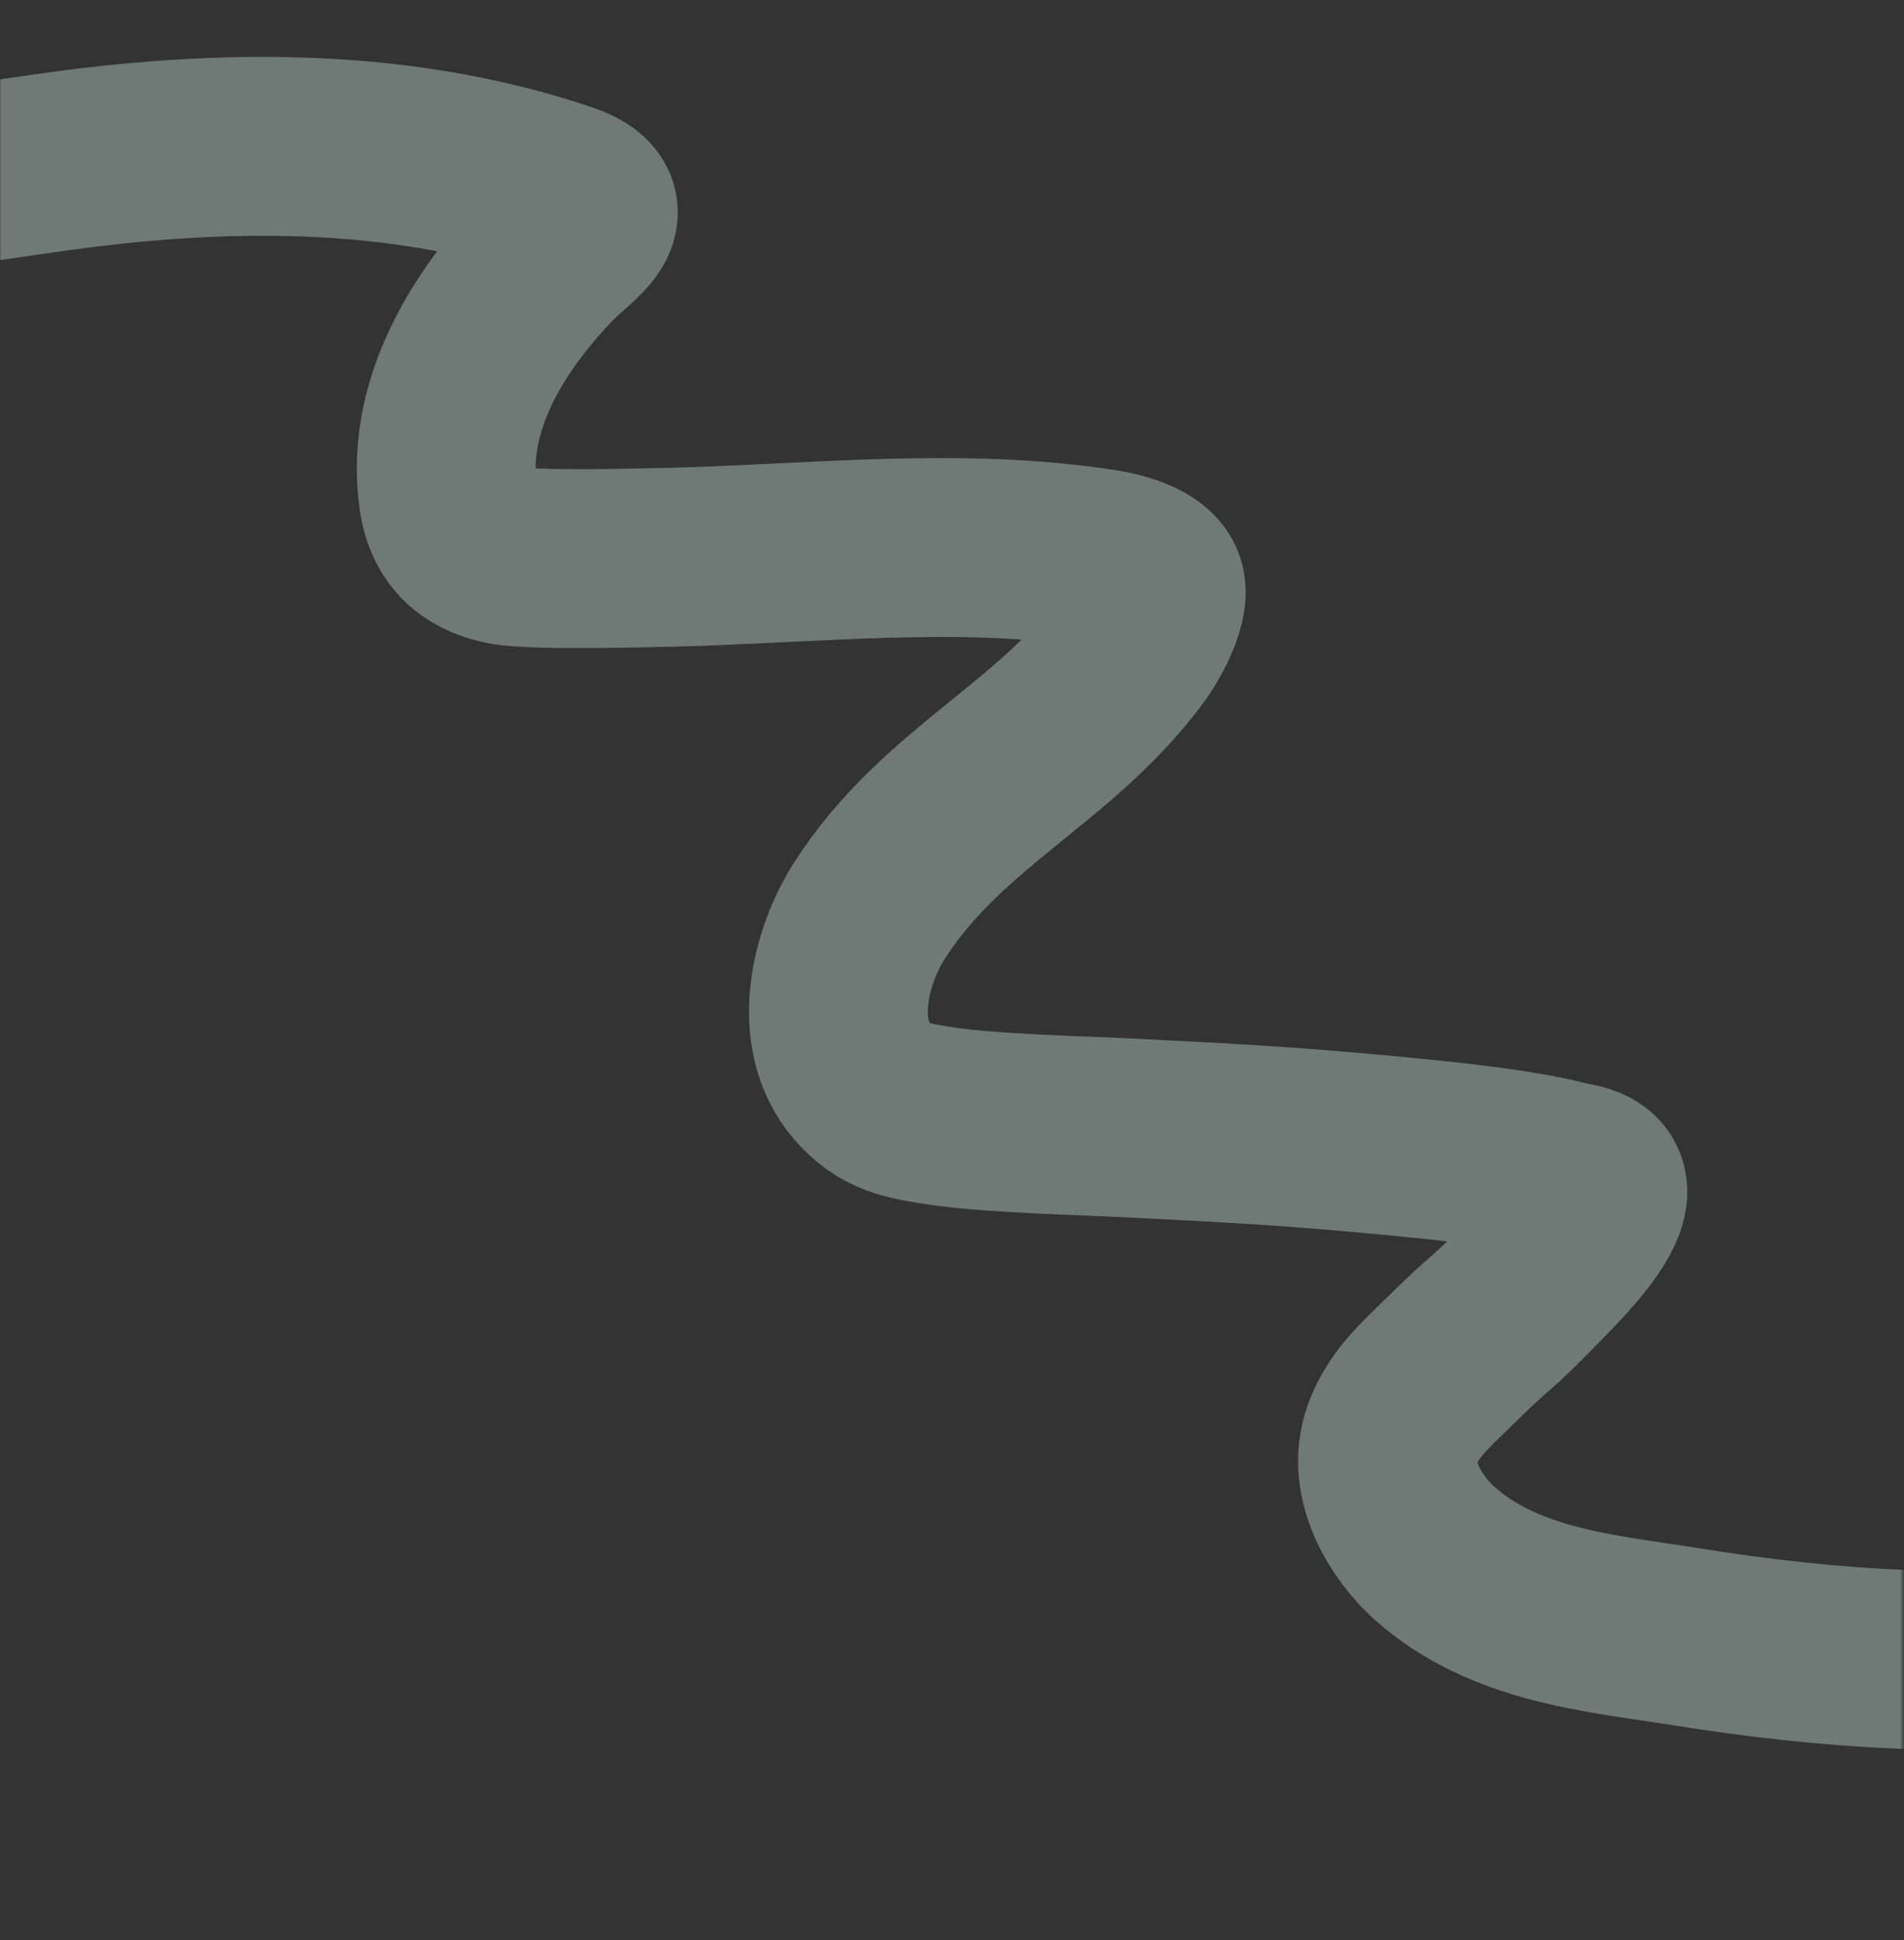 <?xml version="1.0" encoding="UTF-8"?> <svg xmlns="http://www.w3.org/2000/svg" width="756" height="770" viewBox="0 0 756 770" fill="none"><rect x="0" y="0" width="756" height="770" fill="#333333" stroke="none"/><mask id="mask0_202_2" style="mask-type:alpha" maskUnits="userSpaceOnUse" x="0" y="0" width="756" height="770"><rect width="755.311" height="770" rx="14" fill="#26BD92"></rect><rect x="0.5" y="0.5" width="754.311" height="769" rx="13.5" stroke="#D6F3EB" stroke-opacity="0.37"></rect></mask><g mask="url(#mask0_202_2)"><path d="M18.641 64.675C86.092 54.999 157.26 53.766 223.601 76.19C244.731 83.333 227.315 92.562 217.933 102.328C197.919 123.161 172.228 157.908 177.995 197.374C180.31 213.215 190.567 218.408 200.534 220.404C211.795 222.659 259.906 221.29 266.438 221.135C323.023 219.79 381.214 212.895 437.656 221.683C439.694 222.001 456.274 224.617 458.745 232.468C461.015 239.682 451.856 254.279 450.177 256.595C419.497 298.899 374.433 316.11 345.391 361.145C333.473 379.625 326.078 410.033 342.095 428.865C351.252 439.63 360.974 440.9 372.806 442.756C392.761 445.887 429.982 446.704 447.739 447.6C489.048 449.684 512.654 450.87 553.844 454.82C570.67 456.433 602.734 459.482 621.658 464.507C625.873 465.626 637.733 465.907 633.587 477.302C629.858 487.549 615.998 501.242 611.048 506.364C590.112 528.026 594.491 521.517 573.681 542.097C566.277 549.418 557.057 557.404 552.723 569.423C546.095 587.805 559.187 607.044 569.265 616.123C597.406 641.478 636.762 644.314 668.911 649.481C697.602 654.091 726.438 657.351 755.311 658.528" stroke="#D6F3EB" stroke-opacity="0.37" stroke-width="71" stroke-linecap="square"></path></g></svg> 